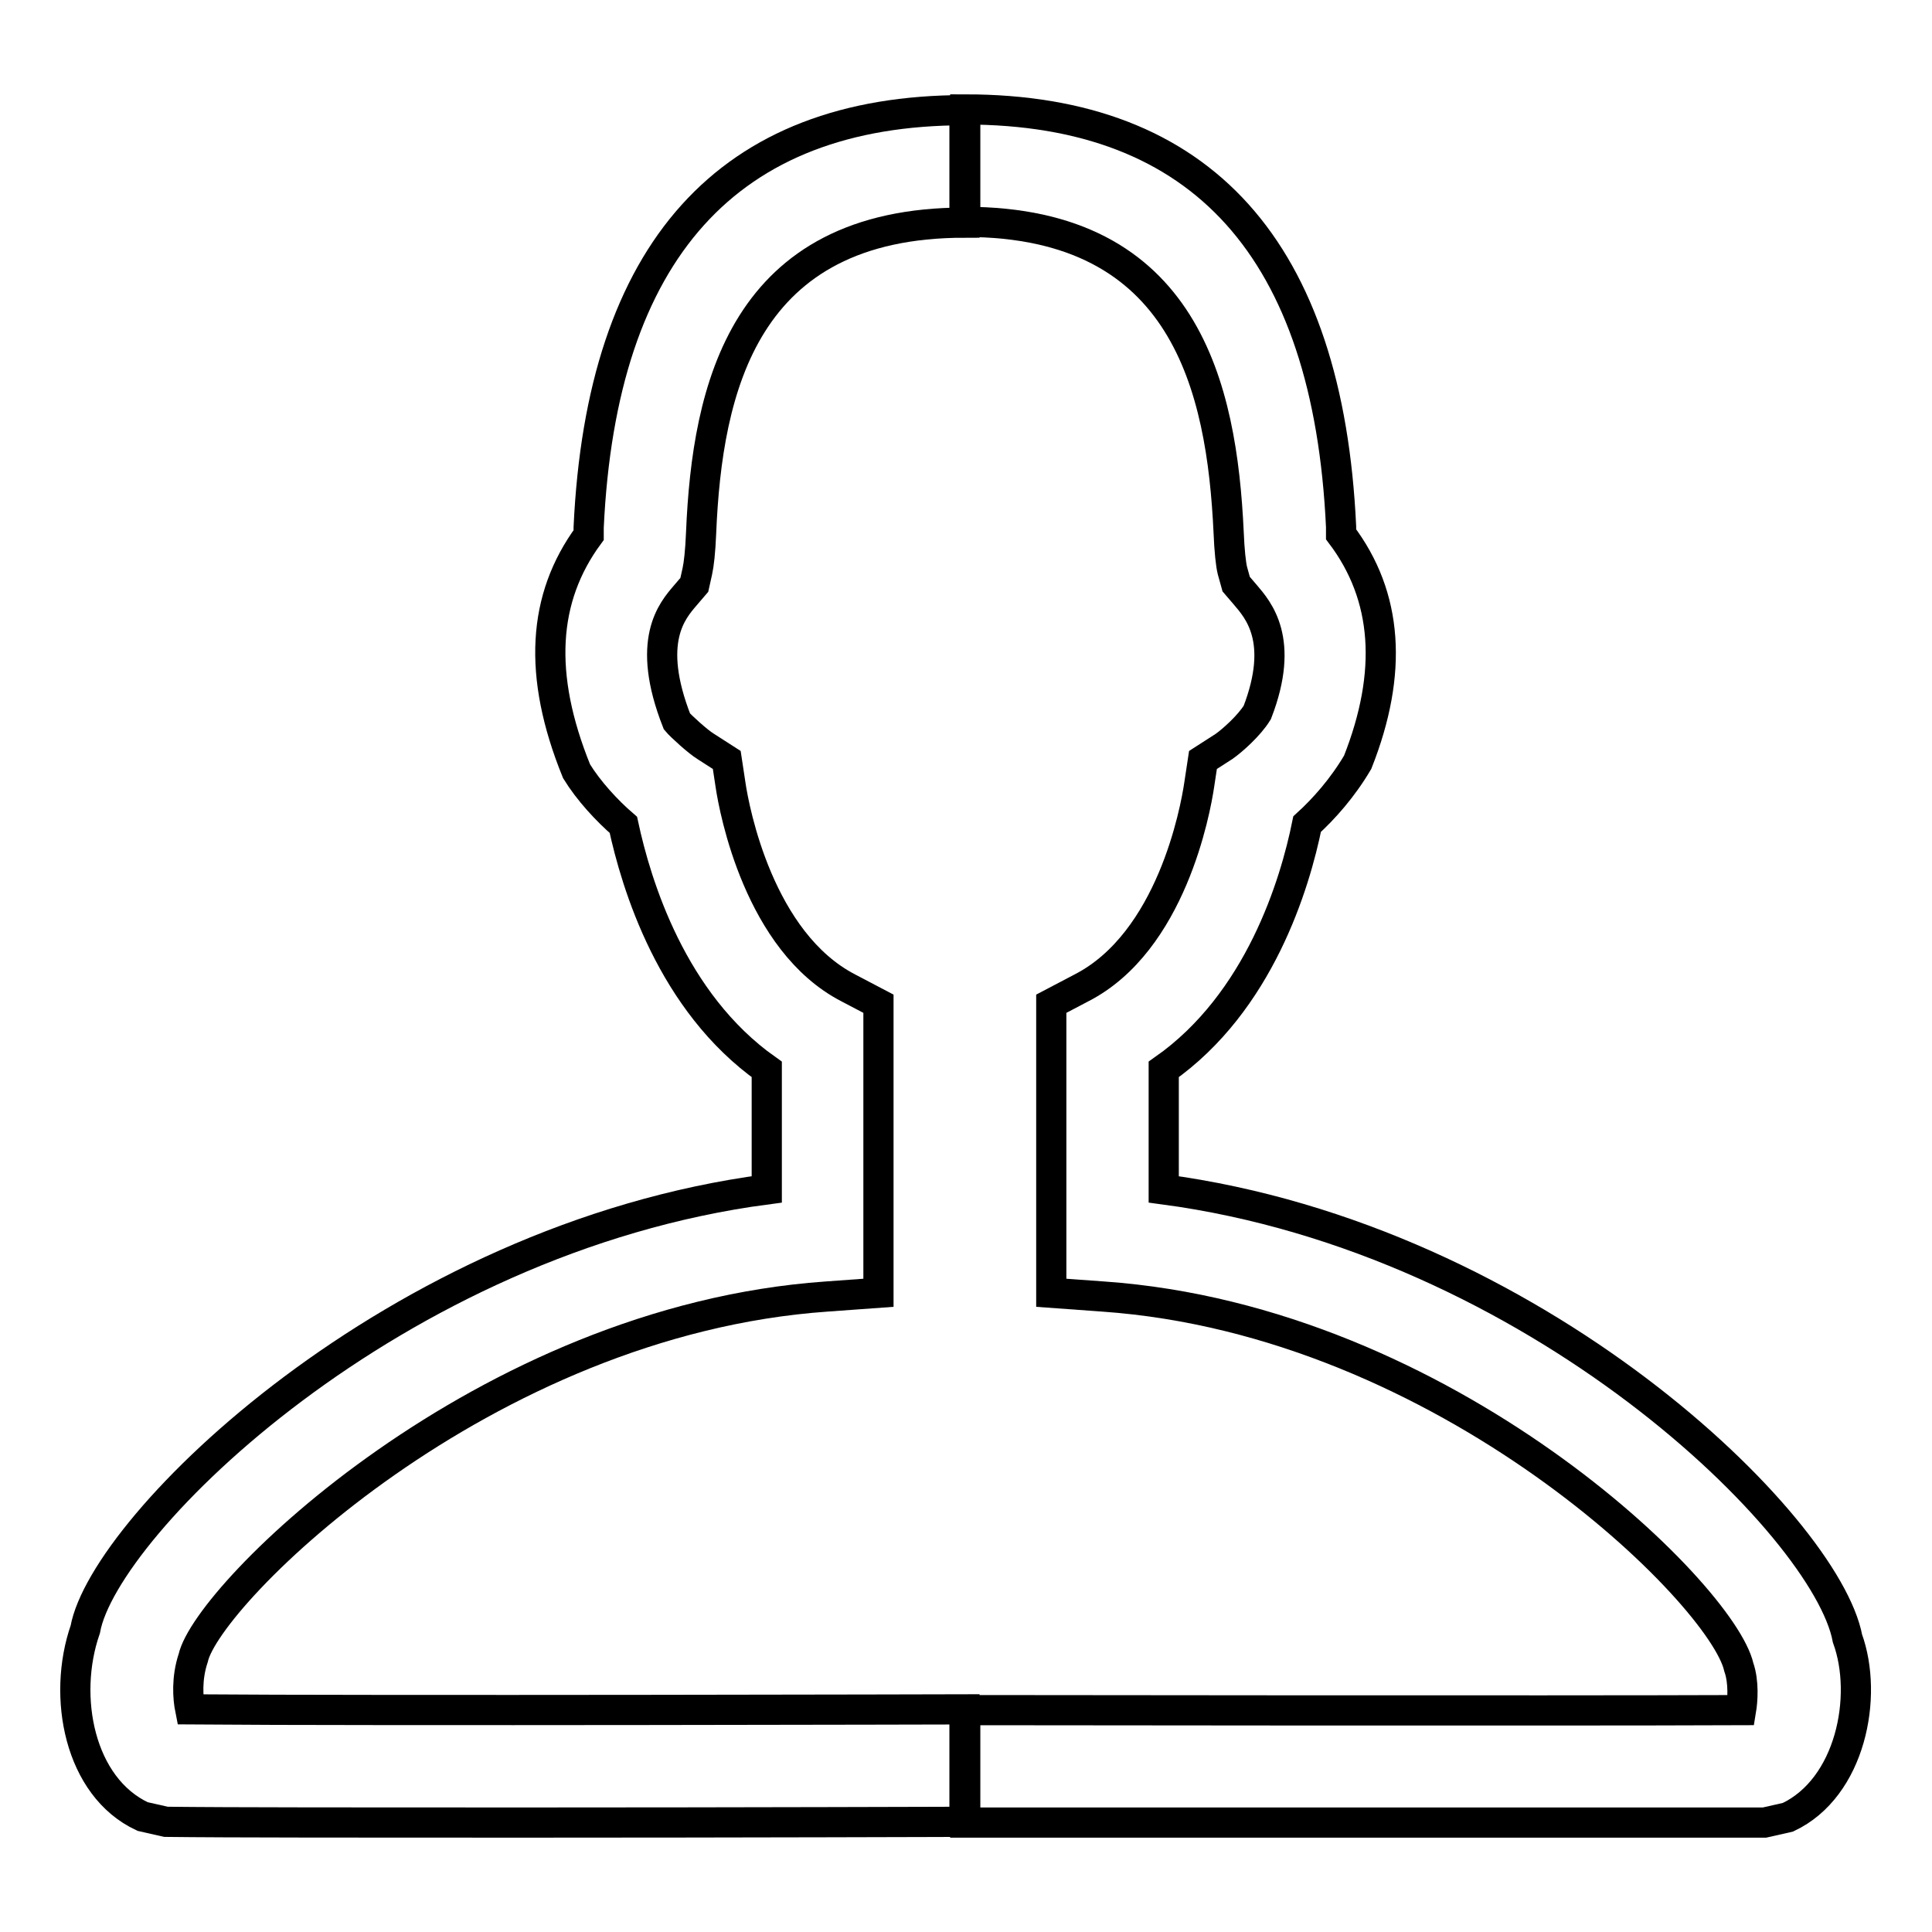 <?xml version="1.0" encoding="utf-8"?>
<!-- Svg Vector Icons : http://www.onlinewebfonts.com/icon -->
<!DOCTYPE svg PUBLIC "-//W3C//DTD SVG 1.1//EN" "http://www.w3.org/Graphics/SVG/1.1/DTD/svg11.dtd">
<svg version="1.1" xmlns="http://www.w3.org/2000/svg" xmlns:xlink="http://www.w3.org/1999/xlink" x="0px" y="0px" viewBox="0 0 256 256" enable-background="new 0 0 256 256" xml:space="preserve">
<g><g><path stroke-width="4" fill-opacity="0" stroke="#000000"  d="M69.3,241.5c-20.1,0-39.5,0-47.3-0.1l-3.1-0.7c-8.4-3.9-10.7-15.9-7.6-24.8c2.5-13.8,40.9-51.8,90.3-58.3v-15.9c-12.6-8.9-17.3-24.5-19-32.4c-2.2-1.9-4.6-4.5-6.2-7.1c-5.2-12.8-4.5-23,1.6-31.3c0-0.3,0-0.6,0-1c1.7-36.7,18.5-55.3,49.8-55.3v14.9c-29.3,0-34.1,22-34.9,41.1c-0.1,2.5-0.3,4.2-0.5,5.1l-0.4,1.8l-1.2,1.4c-1.7,2-5.3,6-1.1,16.7c0.5,0.6,2.8,2.7,3.8,3.3l2.8,1.8l0.5,3.3c0.5,3.4,3.8,20.8,15.6,26.9l4,2.1v38.3l-6.9,0.5c-45.5,3.2-82,39.4-83.9,47.9c-0.9,2.7-0.7,5.3-0.4,6.8c23.8,0.2,102.6,0,102.6,0v14.9C128,241.4,97.9,241.5,69.3,241.5L69.3,241.5z"/><path stroke-width="4" fill-opacity="0" stroke="#000000"  d="M186.6,241.5c-28.6,0-58.7,0-58.7,0l0-14.9c0,0,79.3,0.1,102.8,0c0.2-1.2,0.4-3.7-0.3-5.7c-2.2-9.7-38.7-45.9-84.2-49.1l-6.9-0.5v-38.3l4-2.1c11.9-6.1,15.1-23.5,15.6-26.9l0.5-3.3l2.8-1.8c1-0.7,3.3-2.7,4.4-4.5c3.7-9.6,0.1-13.6-1.6-15.6l-1.2-1.4l-0.5-1.8c-0.2-0.8-0.4-2.6-0.5-5.1c-0.9-19.1-5.7-41.1-34.9-41.1V14.5c31.4,0,48.1,18.6,49.8,55.3c0,0.4,0,0.7,0,1c6.2,8.2,6.9,18.3,2.2,30.2c-2,3.4-4.5,6.2-6.7,8.2c-1.6,7.9-6.3,23.6-19,32.5v15.9c49.4,6.6,87.8,44.6,90.6,59.5c2.8,7.7,0.4,19.8-7.9,23.7l-3.1,0.7C226.1,241.5,206.7,241.5,186.6,241.5L186.6,241.5z"/></g></g>
</svg>